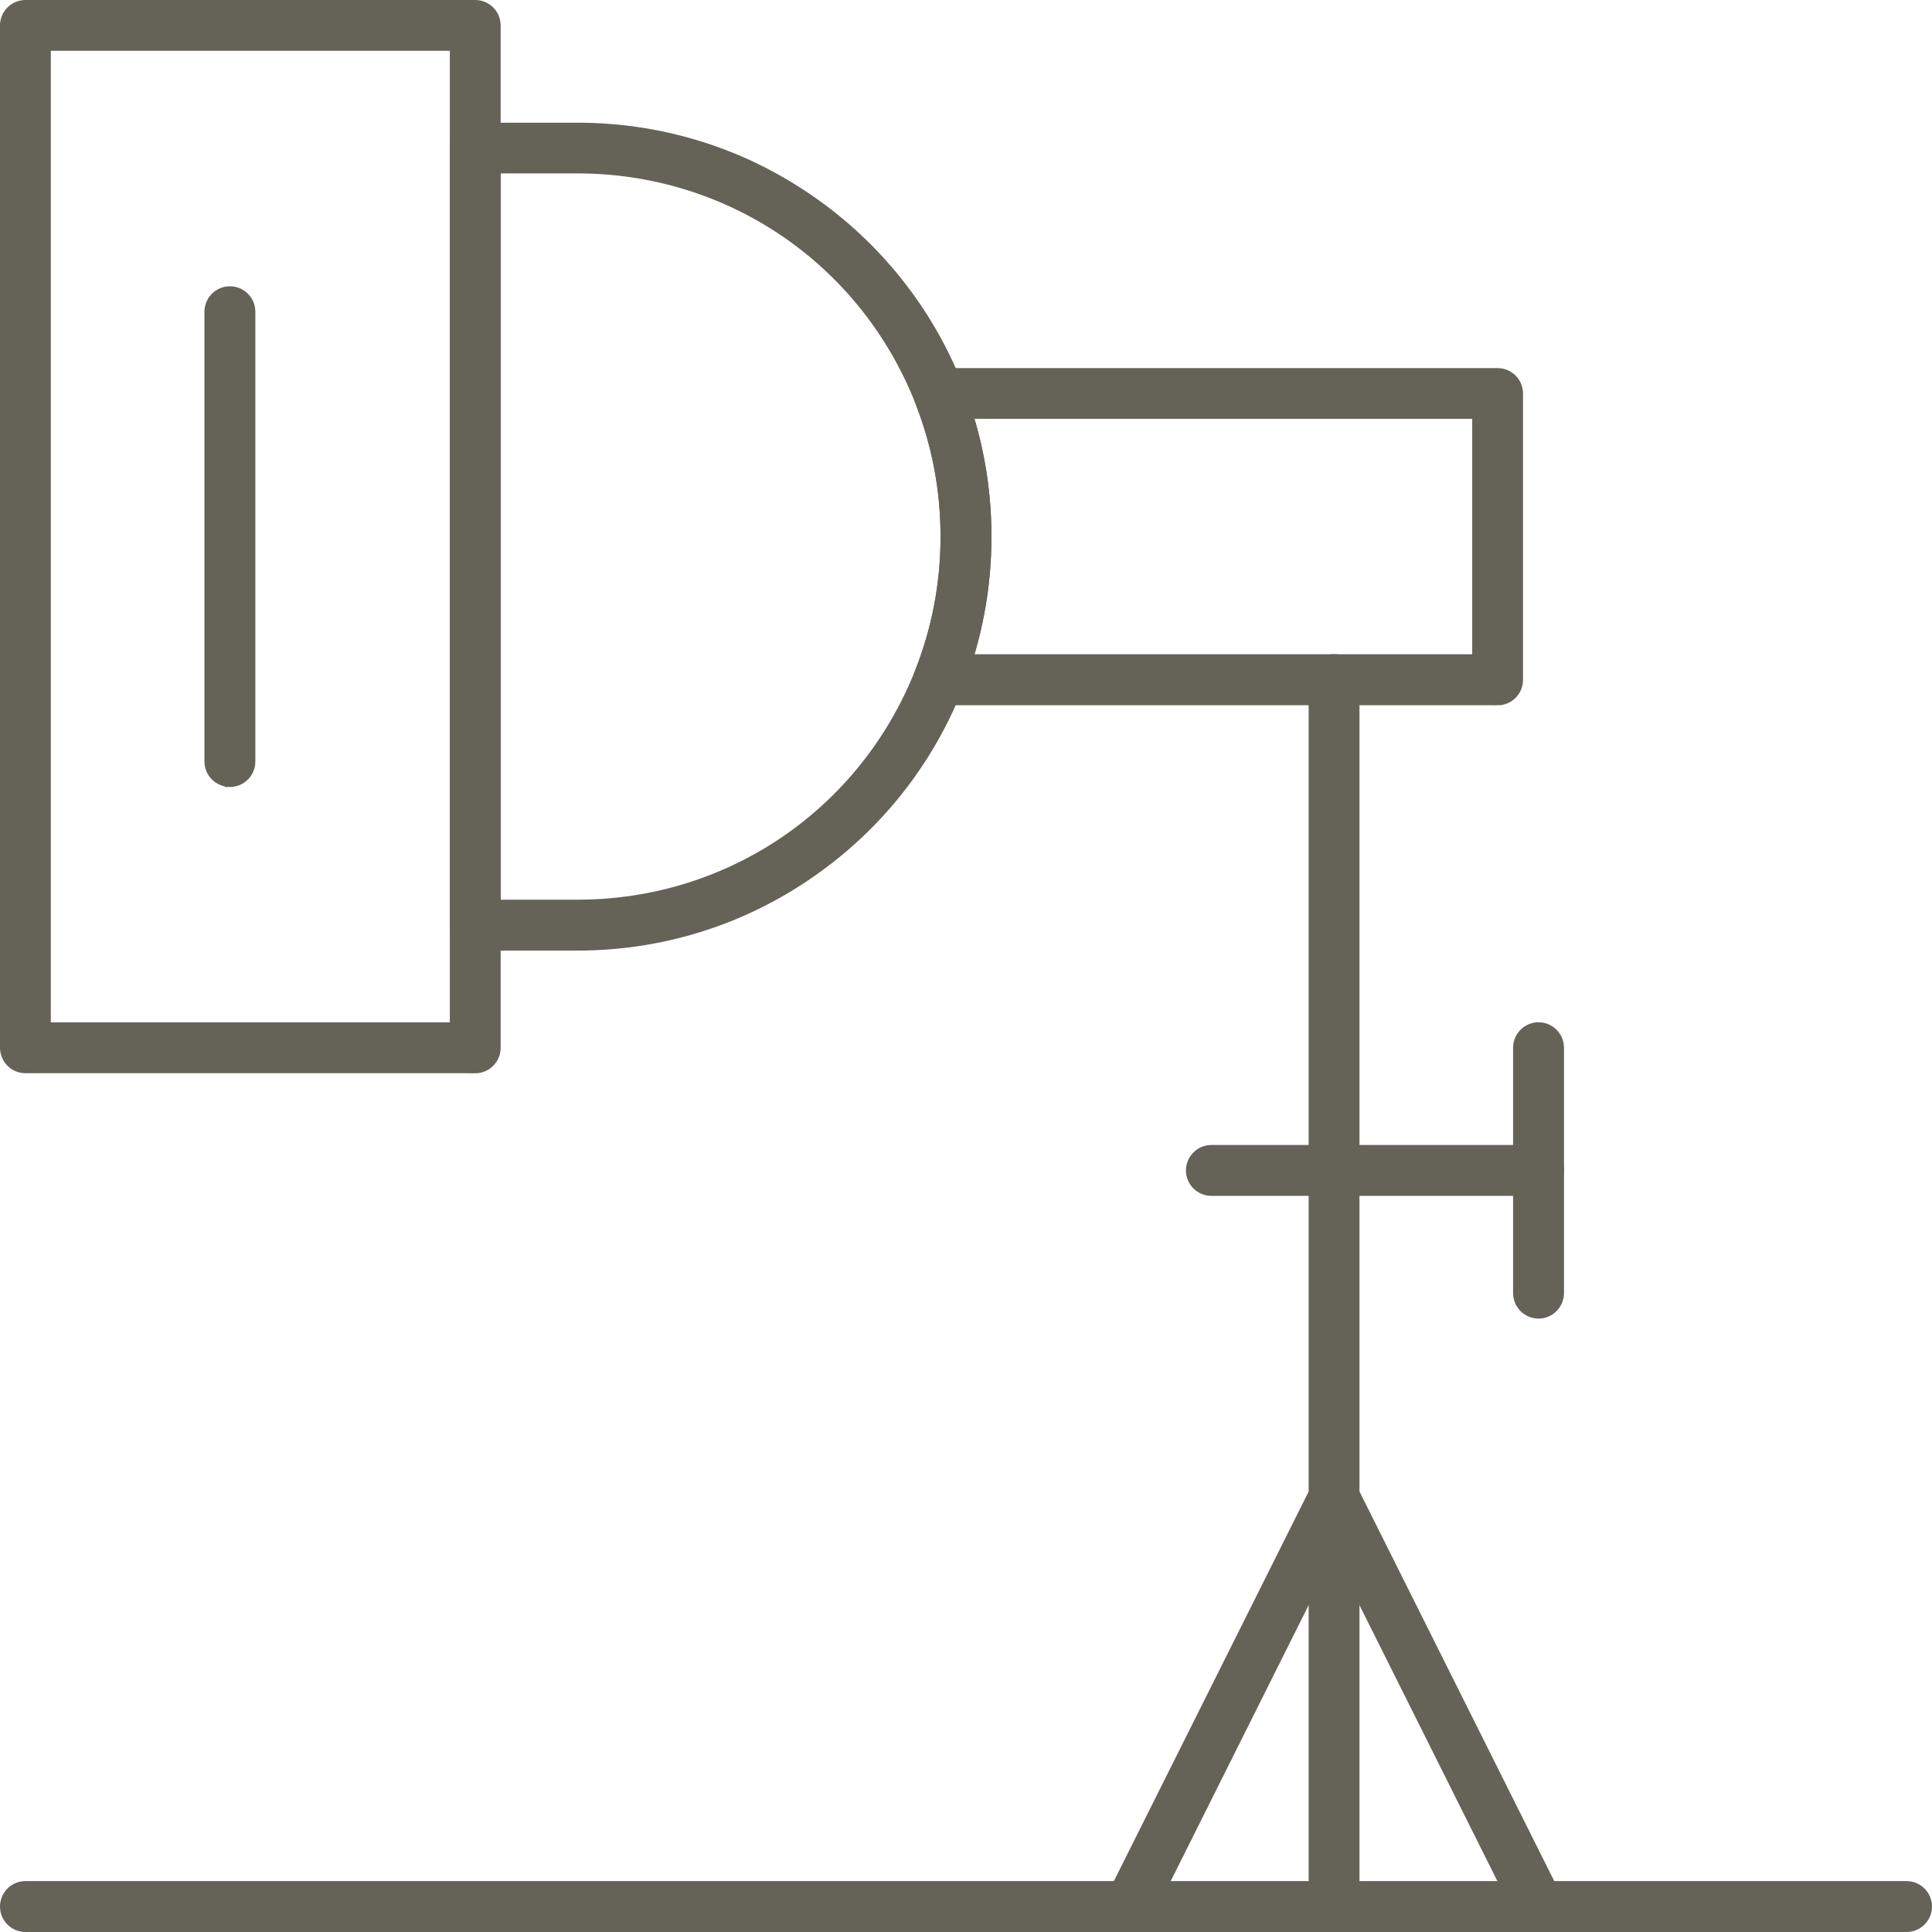 <?xml version="1.0" encoding="UTF-8"?><svg id="Layer_2" xmlns="http://www.w3.org/2000/svg" viewBox="0 0 194.3 194.3"><defs><style>.cls-1{fill:#656257;stroke:#656257;stroke-miterlimit:10;}</style></defs><g id="Layer_1-2"><path class="cls-1" d="M47.79,107.43H2.56c-1.14,0-2.06-.92-2.06-2.06V2.56C.5,1.42,1.42.5,2.56.5h45.23c1.14,0,2.06.92,2.06,2.06v102.82c0,1.13-.92,2.06-2.06,2.06ZM4.61,103.32h41.13V4.61H4.61v98.71Z"/><path class="cls-1" d="M150.62,70.42h-56.21c-.68,0-1.31-.34-1.7-.9-.39-.56-.46-1.28-.21-1.91,1.72-4.34,2.59-8.93,2.59-13.64s-.87-9.3-2.59-13.64c-.25-.63-.18-1.35.21-1.91.39-.57,1.02-.9,1.7-.9h56.21c1.13,0,2.05.92,2.05,2.06v28.79c0,1.14-.92,2.06-2.05,2.06ZM97.33,66.3h51.23v-24.68h-51.23c1.25,3.98,1.88,8.11,1.88,12.34s-.63,8.36-1.88,12.34Z"/><path class="cls-1" d="M58.08,95.1h-10.29c-1.13,0-2.05-.92-2.05-2.06V14.9c0-1.14.92-2.06,2.05-2.06h10.29c8.4,0,16.49,2.51,23.37,7.28,6.73,4.65,11.87,11.12,14.88,18.69,1.91,4.83,2.88,9.92,2.88,15.15s-.97,10.33-2.88,15.16c-3,7.57-8.15,14.04-14.88,18.69-6.88,4.77-14.97,7.29-23.37,7.29ZM49.85,90.98h8.23c15.27,0,28.78-9.17,34.42-23.38,1.72-4.34,2.59-8.93,2.59-13.64s-.87-9.3-2.59-13.64c-5.64-14.2-19.15-23.38-34.42-23.38h-8.23v74.03Z"/><path class="cls-1" d="M113.6,193.8c-.31,0-.62-.07-.92-.22-1.02-.51-1.42-1.74-.92-2.76l20.35-40.7v-81.77c0-1.13.92-2.06,2.06-2.06s2.05.92,2.05,2.06v82.26c0,.32-.07.63-.22.92l-20.56,41.13c-.36.72-1.09,1.14-1.84,1.14Z"/><path class="cls-1" d="M154.73,193.8c-.76,0-1.48-.42-1.84-1.14l-20.56-41.13c-.5-1.02-.09-2.25.92-2.76,1.02-.51,2.26-.09,2.76.92l20.56,41.13c.51,1.02.1,2.25-.92,2.76-.3.15-.6.22-.92.22Z"/><path class="cls-1" d="M134.17,193.8c-1.14,0-2.06-.92-2.06-2.06v-37.01c0-1.14.92-2.06,2.06-2.06s2.05.92,2.05,2.06v37.01c0,1.14-.92,2.06-2.05,2.06Z"/><path class="cls-1" d="M154.73,119.77h-32.9c-1.13,0-2.06-.92-2.06-2.06s.93-2.06,2.06-2.06h32.9c1.13,0,2.06.92,2.06,2.06s-.93,2.06-2.06,2.06Z"/><path class="cls-1" d="M154.73,132.11c-1.13,0-2.06-.92-2.06-2.06v-24.68c0-1.14.93-2.06,2.06-2.06s2.06.92,2.06,2.06v24.68c0,1.13-.93,2.06-2.06,2.06Z"/><path class="cls-1" d="M23.12,78.64c-1.13,0-2.06-.92-2.06-2.06V31.35c0-1.14.93-2.06,2.06-2.06s2.06.92,2.06,2.06v45.24c0,1.14-.93,2.06-2.06,2.06Z"/><path class="cls-1" d="M191.74,193.8H2.56c-1.14,0-2.06-.92-2.06-2.06s.92-2.06,2.06-2.06h189.18c1.13,0,2.06.92,2.06,2.06s-.93,2.06-2.06,2.06Z"/></g></svg>
